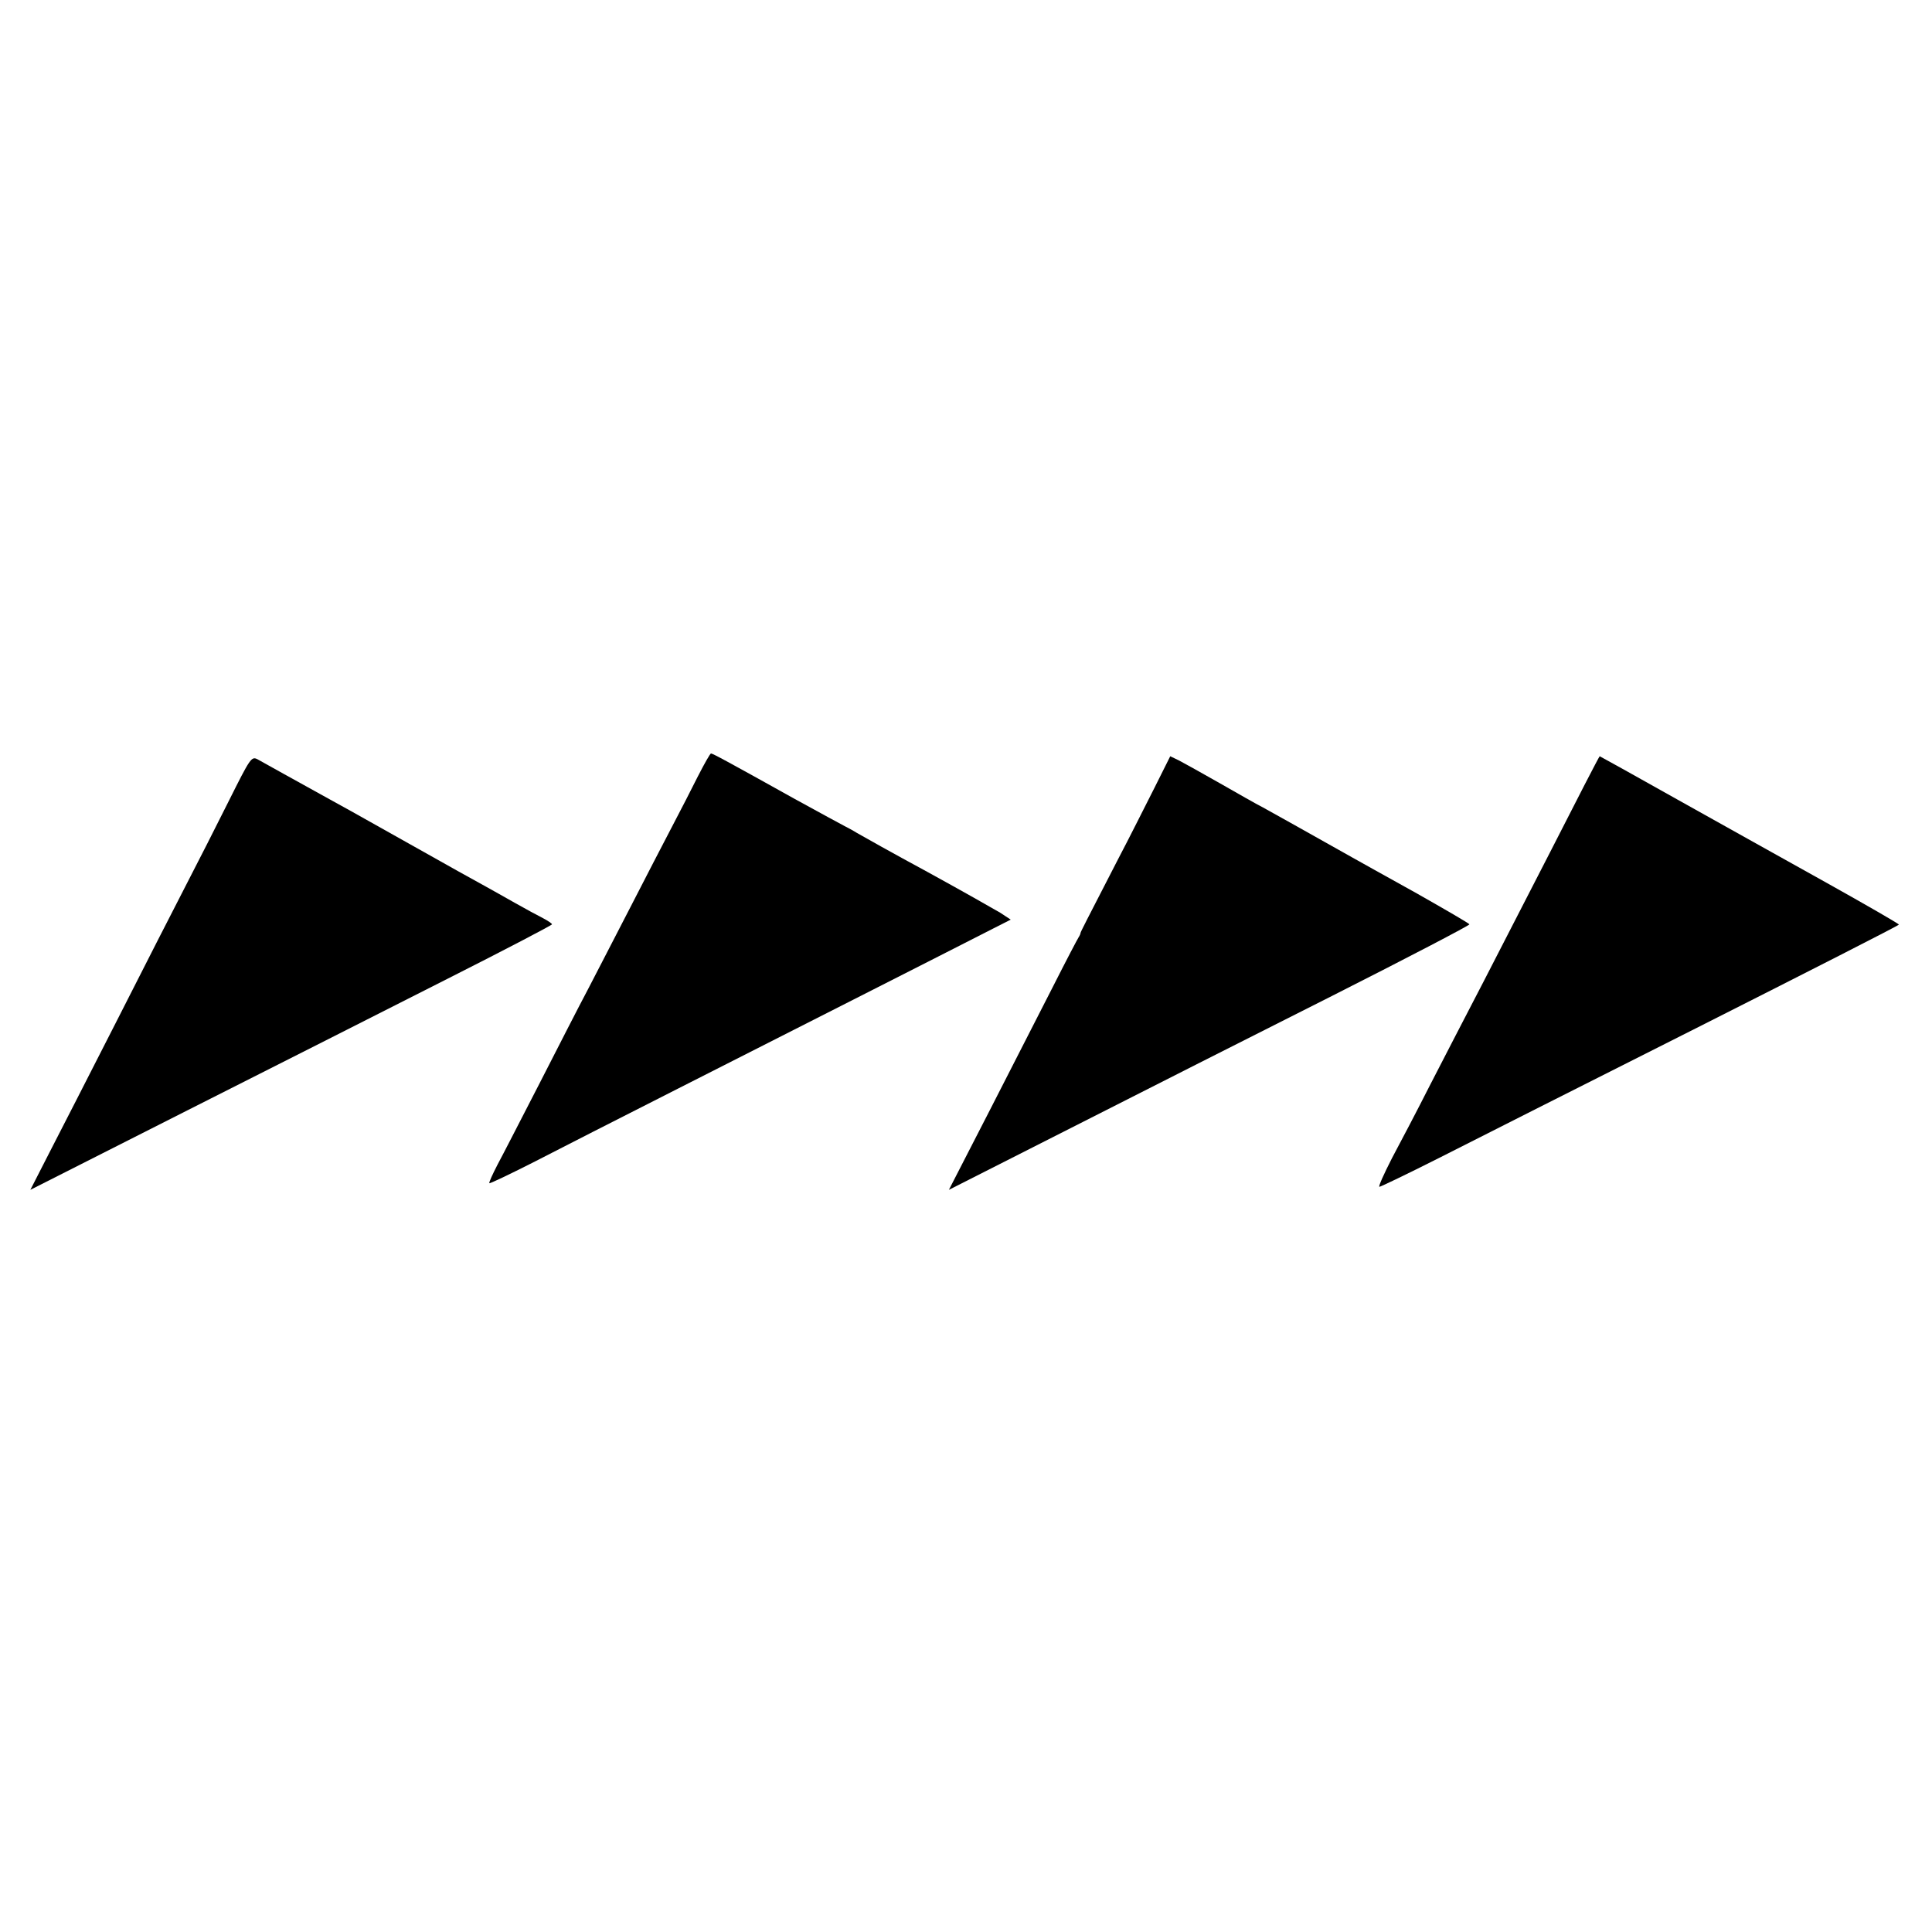 <?xml version="1.0" standalone="no"?>
<!DOCTYPE svg PUBLIC "-//W3C//DTD SVG 20010904//EN"
 "http://www.w3.org/TR/2001/REC-SVG-20010904/DTD/svg10.dtd">
<svg version="1.0" xmlns="http://www.w3.org/2000/svg"
 width="700pt" height="700pt" viewBox="0 0 700 700"
 preserveAspectRatio="xMidYMid meet">
<g transform="translate(0,700) scale(0.1,-0.1)"
fill="#000000" stroke="none">
<path d="M2529 4188 c-23 -46 -65 -128 -94 -183 -29 -55 -96 -185 -150 -290
-54 -104 -123 -239 -155 -300 -32 -60 -110 -213 -175 -340 -65 -126 -133 -259
-152 -294 -18 -35 -32 -65 -30 -68 2 -2 73 32 158 75 85 44 321 164 524 267
335 170 984 499 1144 581 l63 32 -38 25 c-22 13 -140 80 -264 148 -124 67
-238 131 -255 141 -16 10 -37 21 -45 25 -8 4 -89 48 -180 98 -253 141 -298
165 -304 165 -3 0 -24 -37 -47 -82z"/>
<path d="M829 4098 c-45 -90 -114 -226 -154 -303 -40 -77 -152 -297 -250 -490
-98 -192 -209 -410 -247 -483 l-68 -133 567 287 c313 158 738 373 945 478 208
105 378 194 378 197 0 3 -15 13 -32 22 -18 9 -64 34 -103 56 -38 22 -86 48
-105 59 -19 10 -150 83 -290 162 -140 79 -280 157 -310 173 -30 17 -89 49
-130 72 -41 23 -85 47 -97 54 -22 11 -26 5 -104 -151z"/>
<path d="M4181 4142 c-33 -65 -90 -179 -129 -253 -118 -229 -136 -264 -137
-269 0 -3 -3 -10 -7 -16 -4 -6 -45 -84 -91 -175 -46 -90 -150 -294 -231 -452
l-148 -288 444 225 c244 124 669 339 945 478 275 139 499 256 497 259 -2 4
-90 55 -196 115 -106 59 -209 116 -228 127 -195 110 -291 163 -325 182 -22 11
-92 51 -155 87 -63 36 -130 73 -147 82 l-33 16 -59 -118z"/>
<path d="M5742 4158 c-52 -102 -159 -311 -366 -713 -60 -115 -147 -284 -194
-375 -46 -91 -109 -211 -139 -267 -29 -57 -50 -103 -45 -103 4 0 100 46 213
103 112 57 534 270 937 473 402 203 732 371 732 374 0 3 -118 71 -263 152
-144 80 -387 216 -541 302 -153 86 -279 156 -280 156 -1 0 -25 -46 -54 -102z"/>
</g>
</svg>
